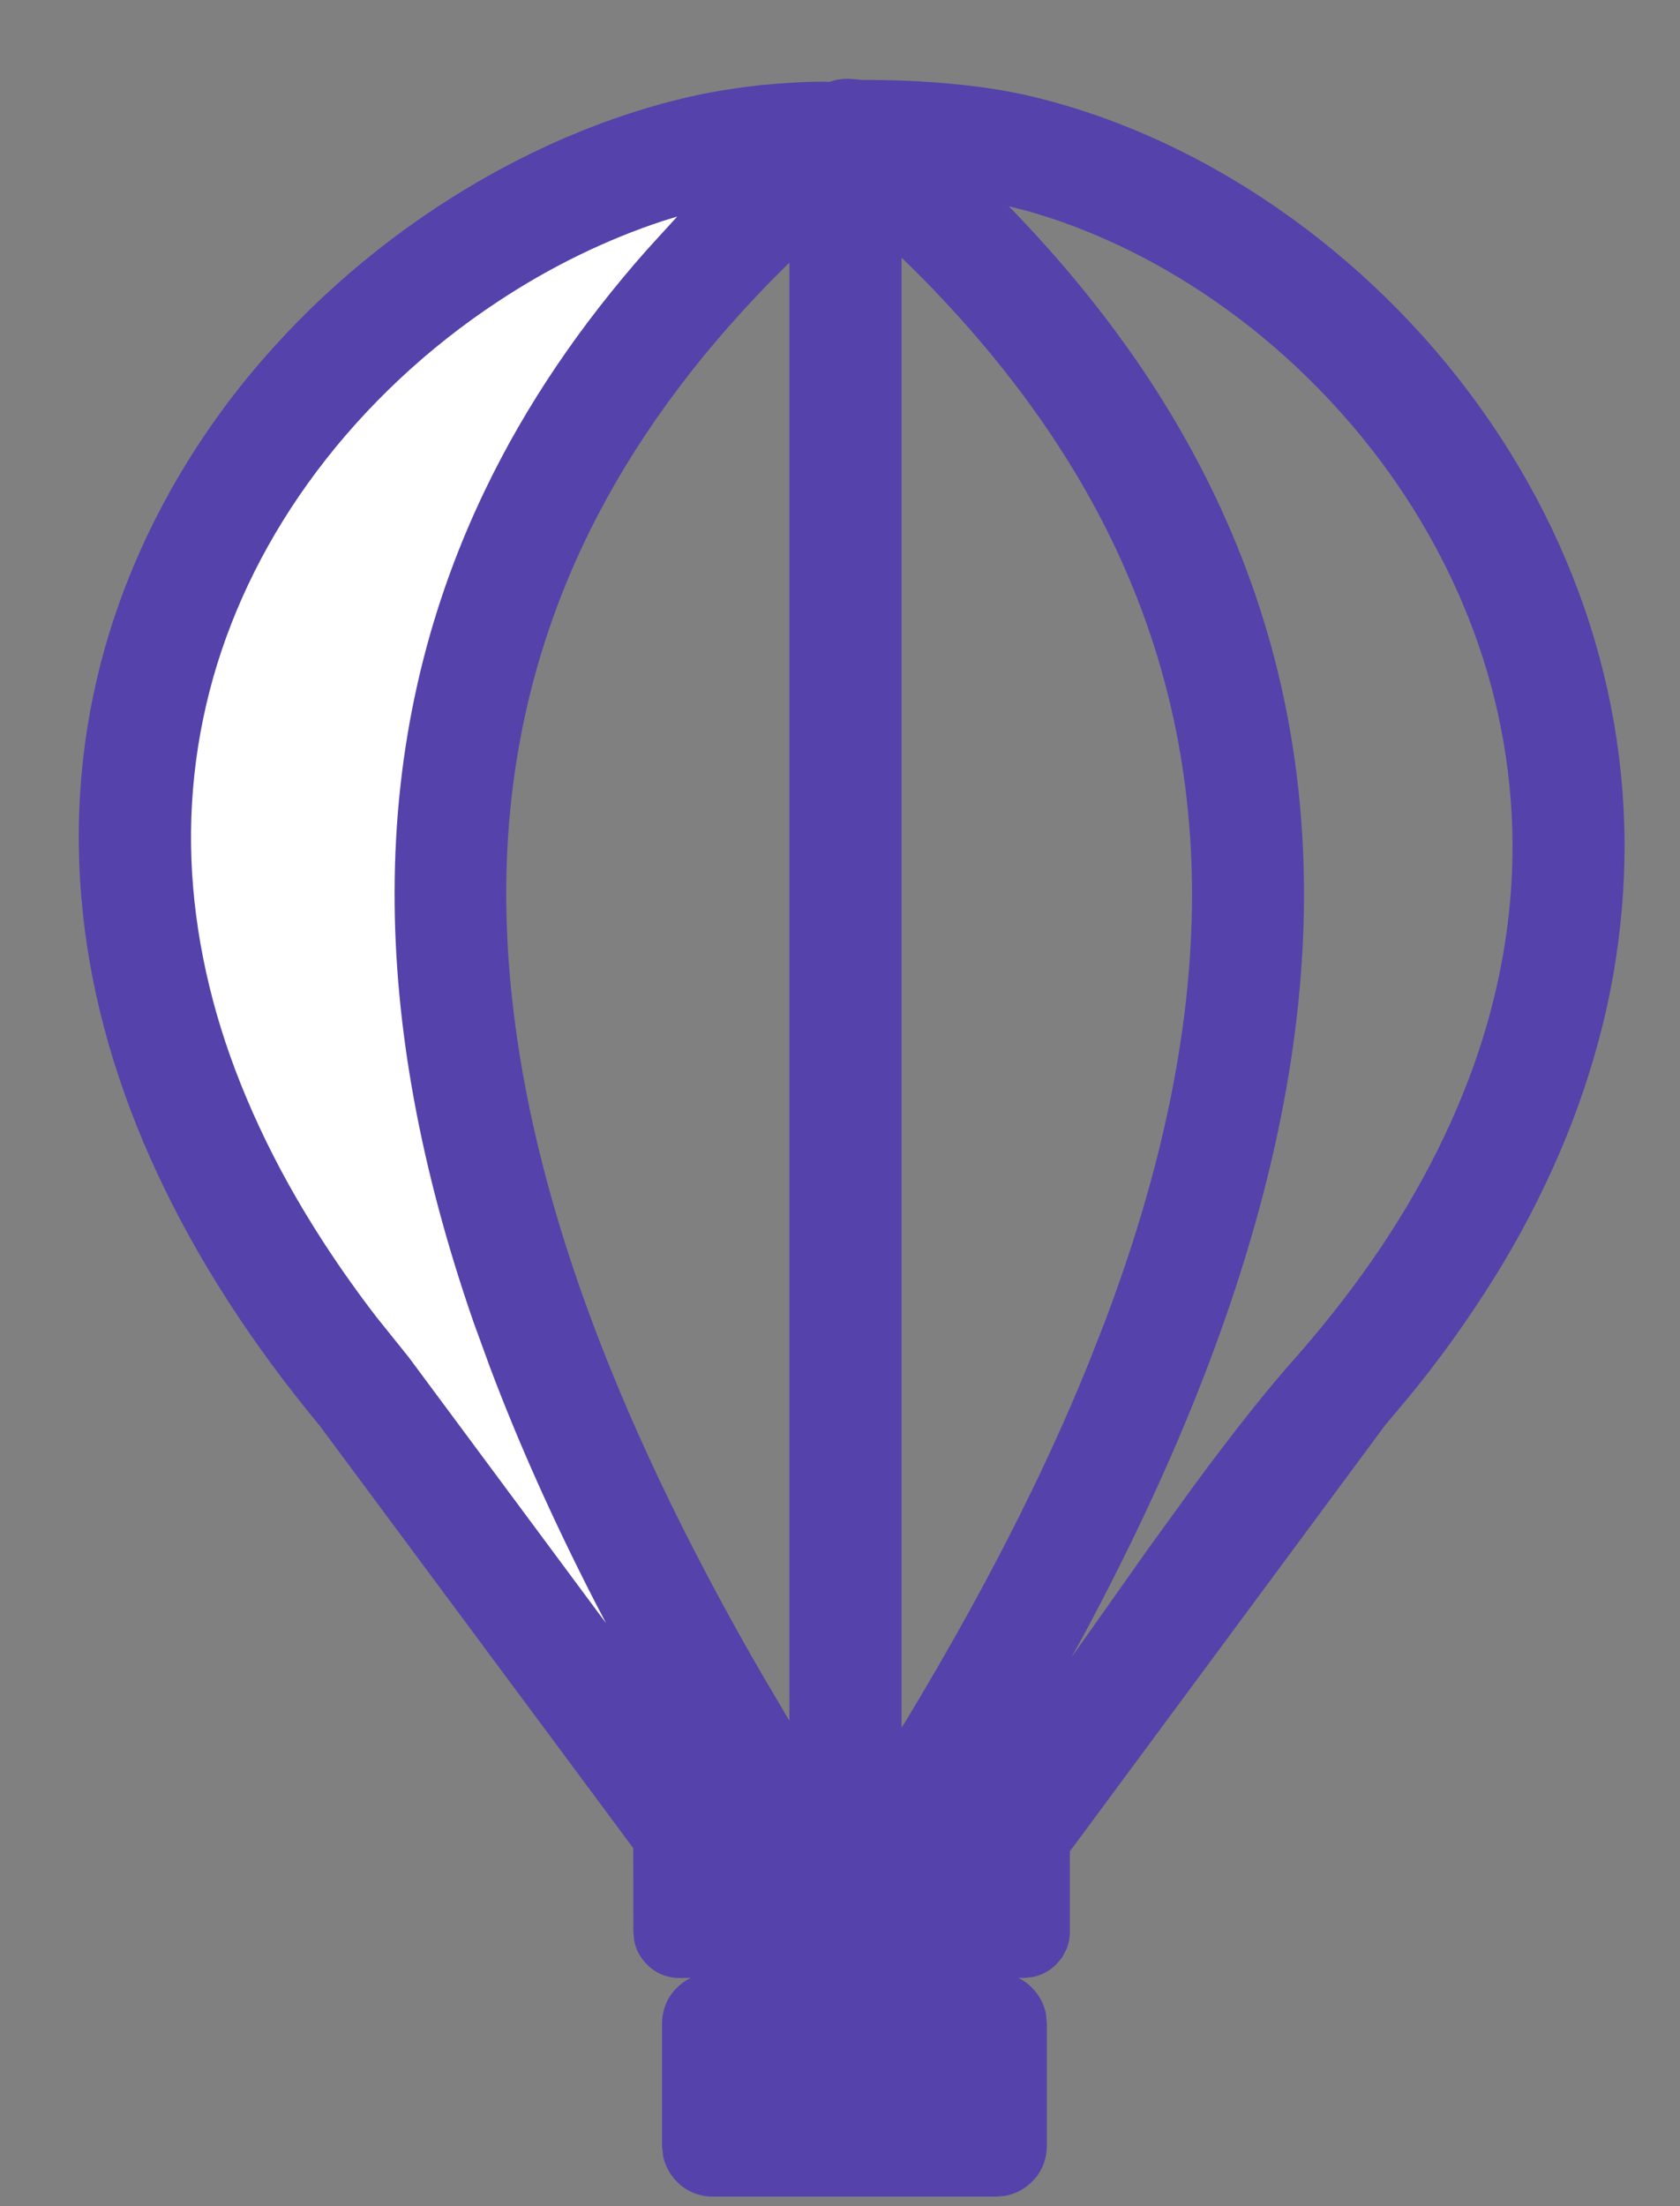<?xml version="1.0" encoding="UTF-8"?>
<svg width="16px" height="21px" viewBox="0 0 16 21" version="1.1" xmlns="http://www.w3.org/2000/svg" xmlns:xlink="http://www.w3.org/1999/xlink">
    <rect x="0" y="0" width="16" height="21" fill="#808080" stroke="none"/>
    <!-- Generator: Sketch 63.1 (92452) - https://sketch.com -->
    <title>all-attractions copy</title>
    <desc>Created with Sketch.</desc>
    <g id="Page-1" stroke="none" stroke-width="1" fill="none" fill-rule="evenodd">
        <g id="all-attractions-copy" fill-rule="nonzero">
            <path d="M8.072,0.75 L8.143,0.754 C8.152,0.755 8.158,0.756 8.161,0.757 L8.207,0.761 C8.492,0.76 8.777,0.771 9.042,0.796 C9.308,0.82 9.55,0.856 9.761,0.903 C10.583,1.089 11.403,1.456 12.154,1.973 C12.901,2.487 13.567,3.138 14.099,3.882 C14.62,4.61 15.006,5.412 15.233,6.256 C15.457,7.085 15.526,7.95 15.429,8.824 C15.384,9.239 15.301,9.653 15.181,10.062 C15.062,10.47 14.908,10.875 14.715,11.278 C14.53,11.67 14.307,12.06 14.046,12.449 C13.857,12.733 13.647,13.017 13.421,13.293 L13.19,13.568 L10.189,17.623 L10.189,18.387 C10.189,18.447 10.177,18.506 10.155,18.559 L10.114,18.634 L10.06,18.698 C9.998,18.76 9.92,18.802 9.835,18.819 L9.749,18.828 L9.697,18.826 C9.746,18.85 9.791,18.882 9.828,18.921 C9.896,18.989 9.942,19.074 9.961,19.167 L9.97,19.262 L9.97,20.426 C9.97,20.556 9.918,20.681 9.831,20.764 C9.76,20.838 9.666,20.887 9.564,20.903 L9.486,20.909 L6.789,20.909 C6.658,20.909 6.533,20.857 6.447,20.767 C6.38,20.7 6.334,20.614 6.315,20.521 L6.305,20.426 L6.305,19.262 C6.305,19.132 6.358,19.007 6.444,18.924 C6.483,18.884 6.528,18.851 6.578,18.827 L6.472,18.828 C6.352,18.828 6.238,18.78 6.161,18.698 C6.099,18.637 6.057,18.559 6.04,18.474 L6.032,18.387 L6.031,17.592 L3.047,13.574 C2.717,13.175 2.426,12.78 2.172,12.385 C1.913,11.984 1.689,11.58 1.502,11.178 C1.311,10.771 1.156,10.358 1.035,9.941 C0.915,9.522 0.833,9.108 0.79,8.7 C0.696,7.828 0.77,6.978 0.999,6.167 C1.235,5.337 1.629,4.556 2.158,3.848 C2.705,3.119 3.391,2.48 4.158,1.974 C4.937,1.46 5.782,1.095 6.614,0.911 C6.811,0.868 7.028,0.834 7.258,0.809 C7.486,0.788 7.728,0.773 7.902,0.779 C7.957,0.759 8.014,0.75 8.072,0.75 Z M8.586,2.452 L8.586,16.445 L8.613,16.404 C9.346,15.194 9.93,14.057 10.366,12.981 L10.523,12.58 C11.039,11.216 11.315,9.948 11.349,8.764 C11.385,7.5 11.145,6.32 10.622,5.212 C10.193,4.305 9.571,3.44 8.748,2.611 L8.586,2.452 Z M7.518,2.5 L7.346,2.671 C6.603,3.43 6.028,4.223 5.616,5.056 C5.089,6.124 4.824,7.264 4.821,8.49 C4.82,9.688 5.065,10.979 5.562,12.369 C5.96,13.481 6.519,14.66 7.241,15.91 L7.518,16.38 L7.518,2.5 Z M9.606,1.963 L9.649,2.006 C10.514,2.903 11.173,3.848 11.63,4.846 C12.196,6.079 12.455,7.392 12.415,8.795 C12.377,10.058 12.096,11.394 11.575,12.811 C11.244,13.713 10.815,14.649 10.287,15.627 L10.203,15.778 L10.929,14.751 L11.374,14.137 C11.758,13.617 12.079,13.212 12.368,12.89 C12.663,12.552 12.926,12.21 13.156,11.867 C13.384,11.526 13.583,11.178 13.753,10.821 C13.922,10.464 14.057,10.113 14.157,9.767 C14.259,9.415 14.33,9.062 14.369,8.708 C14.451,7.969 14.392,7.238 14.202,6.531 C14.007,5.81 13.677,5.125 13.232,4.502 C12.77,3.858 12.197,3.297 11.556,2.855 C10.994,2.468 10.392,2.18 9.787,2.009 L9.606,1.963 Z" id="Shape" fill="#5542AB"></path>
            <path d="M6.45,2.061 L6.311,2.104 C5.778,2.279 5.244,2.538 4.741,2.871 C4.079,3.307 3.487,3.859 3.013,4.491 C2.562,5.093 2.227,5.756 2.029,6.455 C1.836,7.142 1.773,7.856 1.853,8.588 C1.891,8.938 1.961,9.293 2.064,9.653 C2.165,10.005 2.3,10.363 2.47,10.728 C2.639,11.091 2.839,11.451 3.072,11.811 C3.23,12.055 3.4,12.296 3.584,12.535 L3.897,12.925 L5.772,15.451 L5.661,15.238 C5.268,14.472 4.936,13.731 4.665,13.011 L4.509,12.583 C4.005,11.129 3.755,9.769 3.758,8.489 C3.761,7.124 4.048,5.853 4.62,4.664 C5.005,3.863 5.521,3.099 6.167,2.371 L6.45,2.061 Z" id="Path" fill="#FFFFFF"></path>
        </g>
    </g>
</svg>